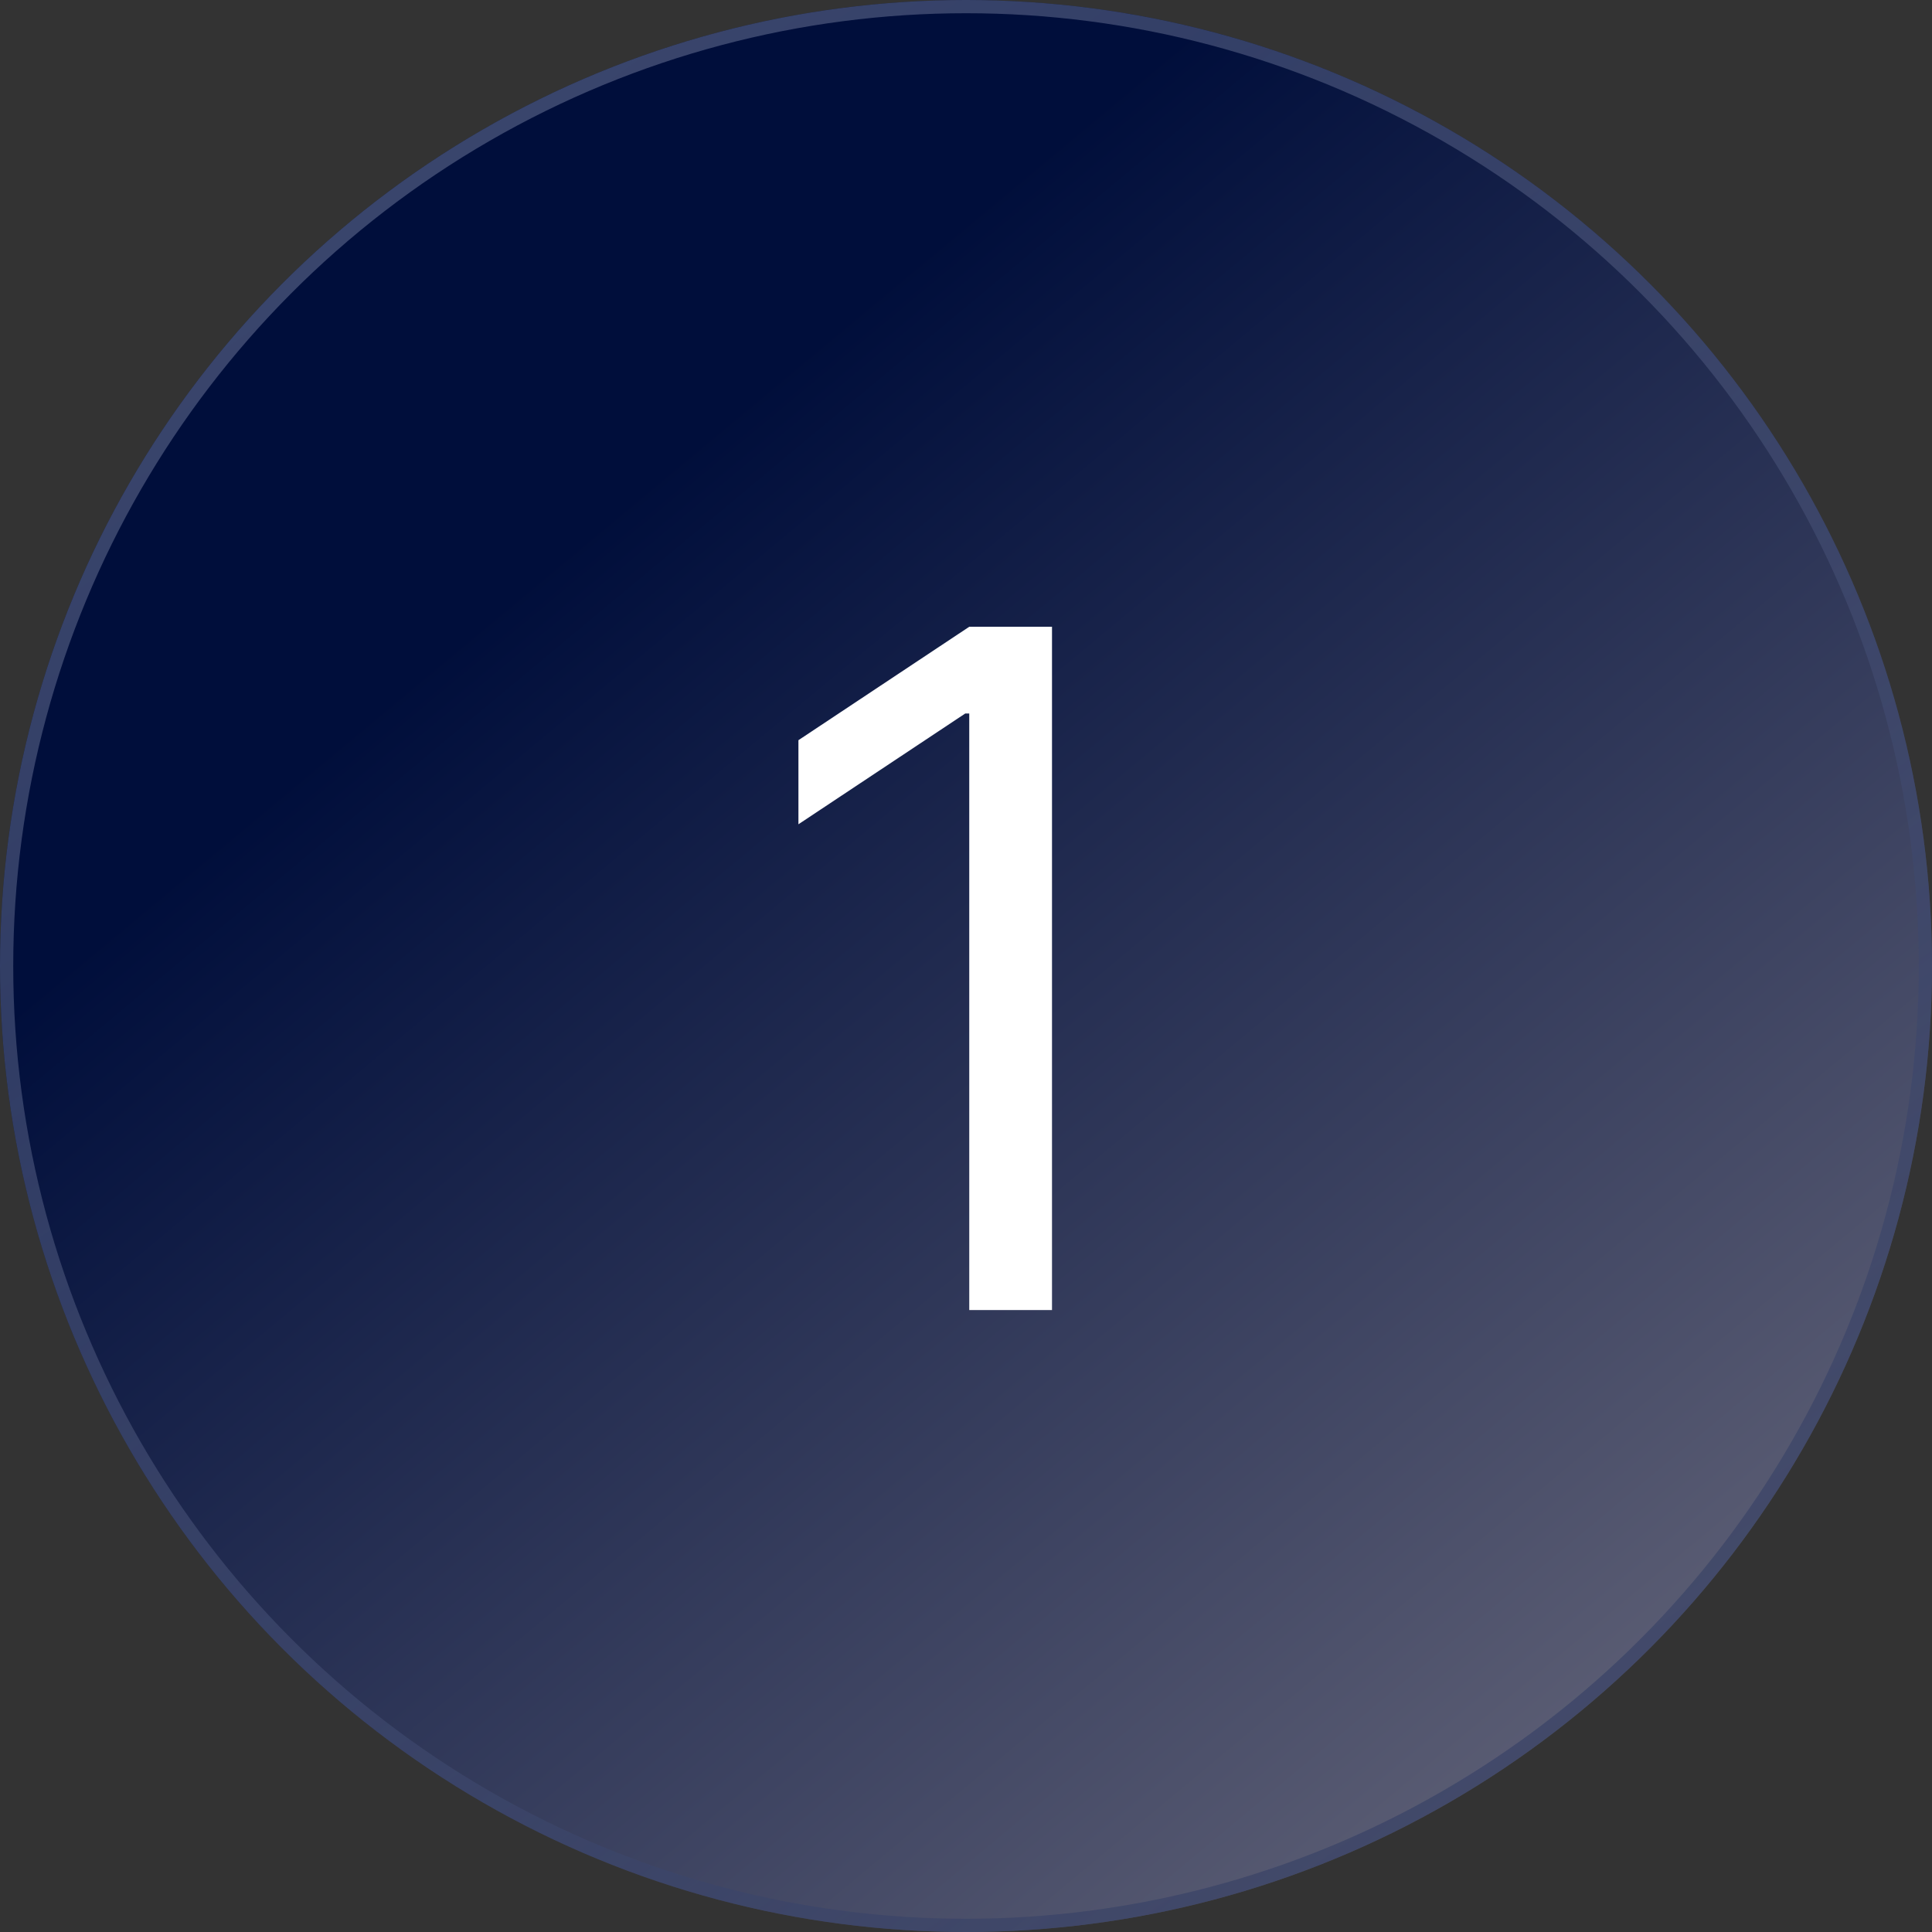 <svg xmlns="http://www.w3.org/2000/svg" width="146" height="146" viewBox="0 0 146 146" fill="none"><rect x="0" y="0" width="146" height="146" fill="#333333" stroke="none"/><circle cx="73" cy="73" r="73" fill="url(#paint0_linear_118_14)"></circle><circle cx="73" cy="73" r="72.5" stroke="url(#paint1_linear_118_14)" stroke-opacity="0.5"></circle><path d="M79.499 47.364V99H73.246V53.919H72.943L60.337 62.29V55.936L73.246 47.364H79.499Z" fill="white"></path><defs><linearGradient id="paint0_linear_118_14" x1="50" y1="35.5" x2="199.5" y2="215" gradientUnits="userSpaceOnUse"><stop stop-color="#000E3B"></stop><stop offset="1" stop-color="#B2A9AA"></stop></linearGradient><linearGradient id="paint1_linear_118_14" x1="146" y1="220.5" x2="12.5" y2="29.5" gradientUnits="userSpaceOnUse"><stop stop-color="#000E3B"></stop><stop offset="1" stop-color="#727B9D"></stop></linearGradient></defs></svg>
